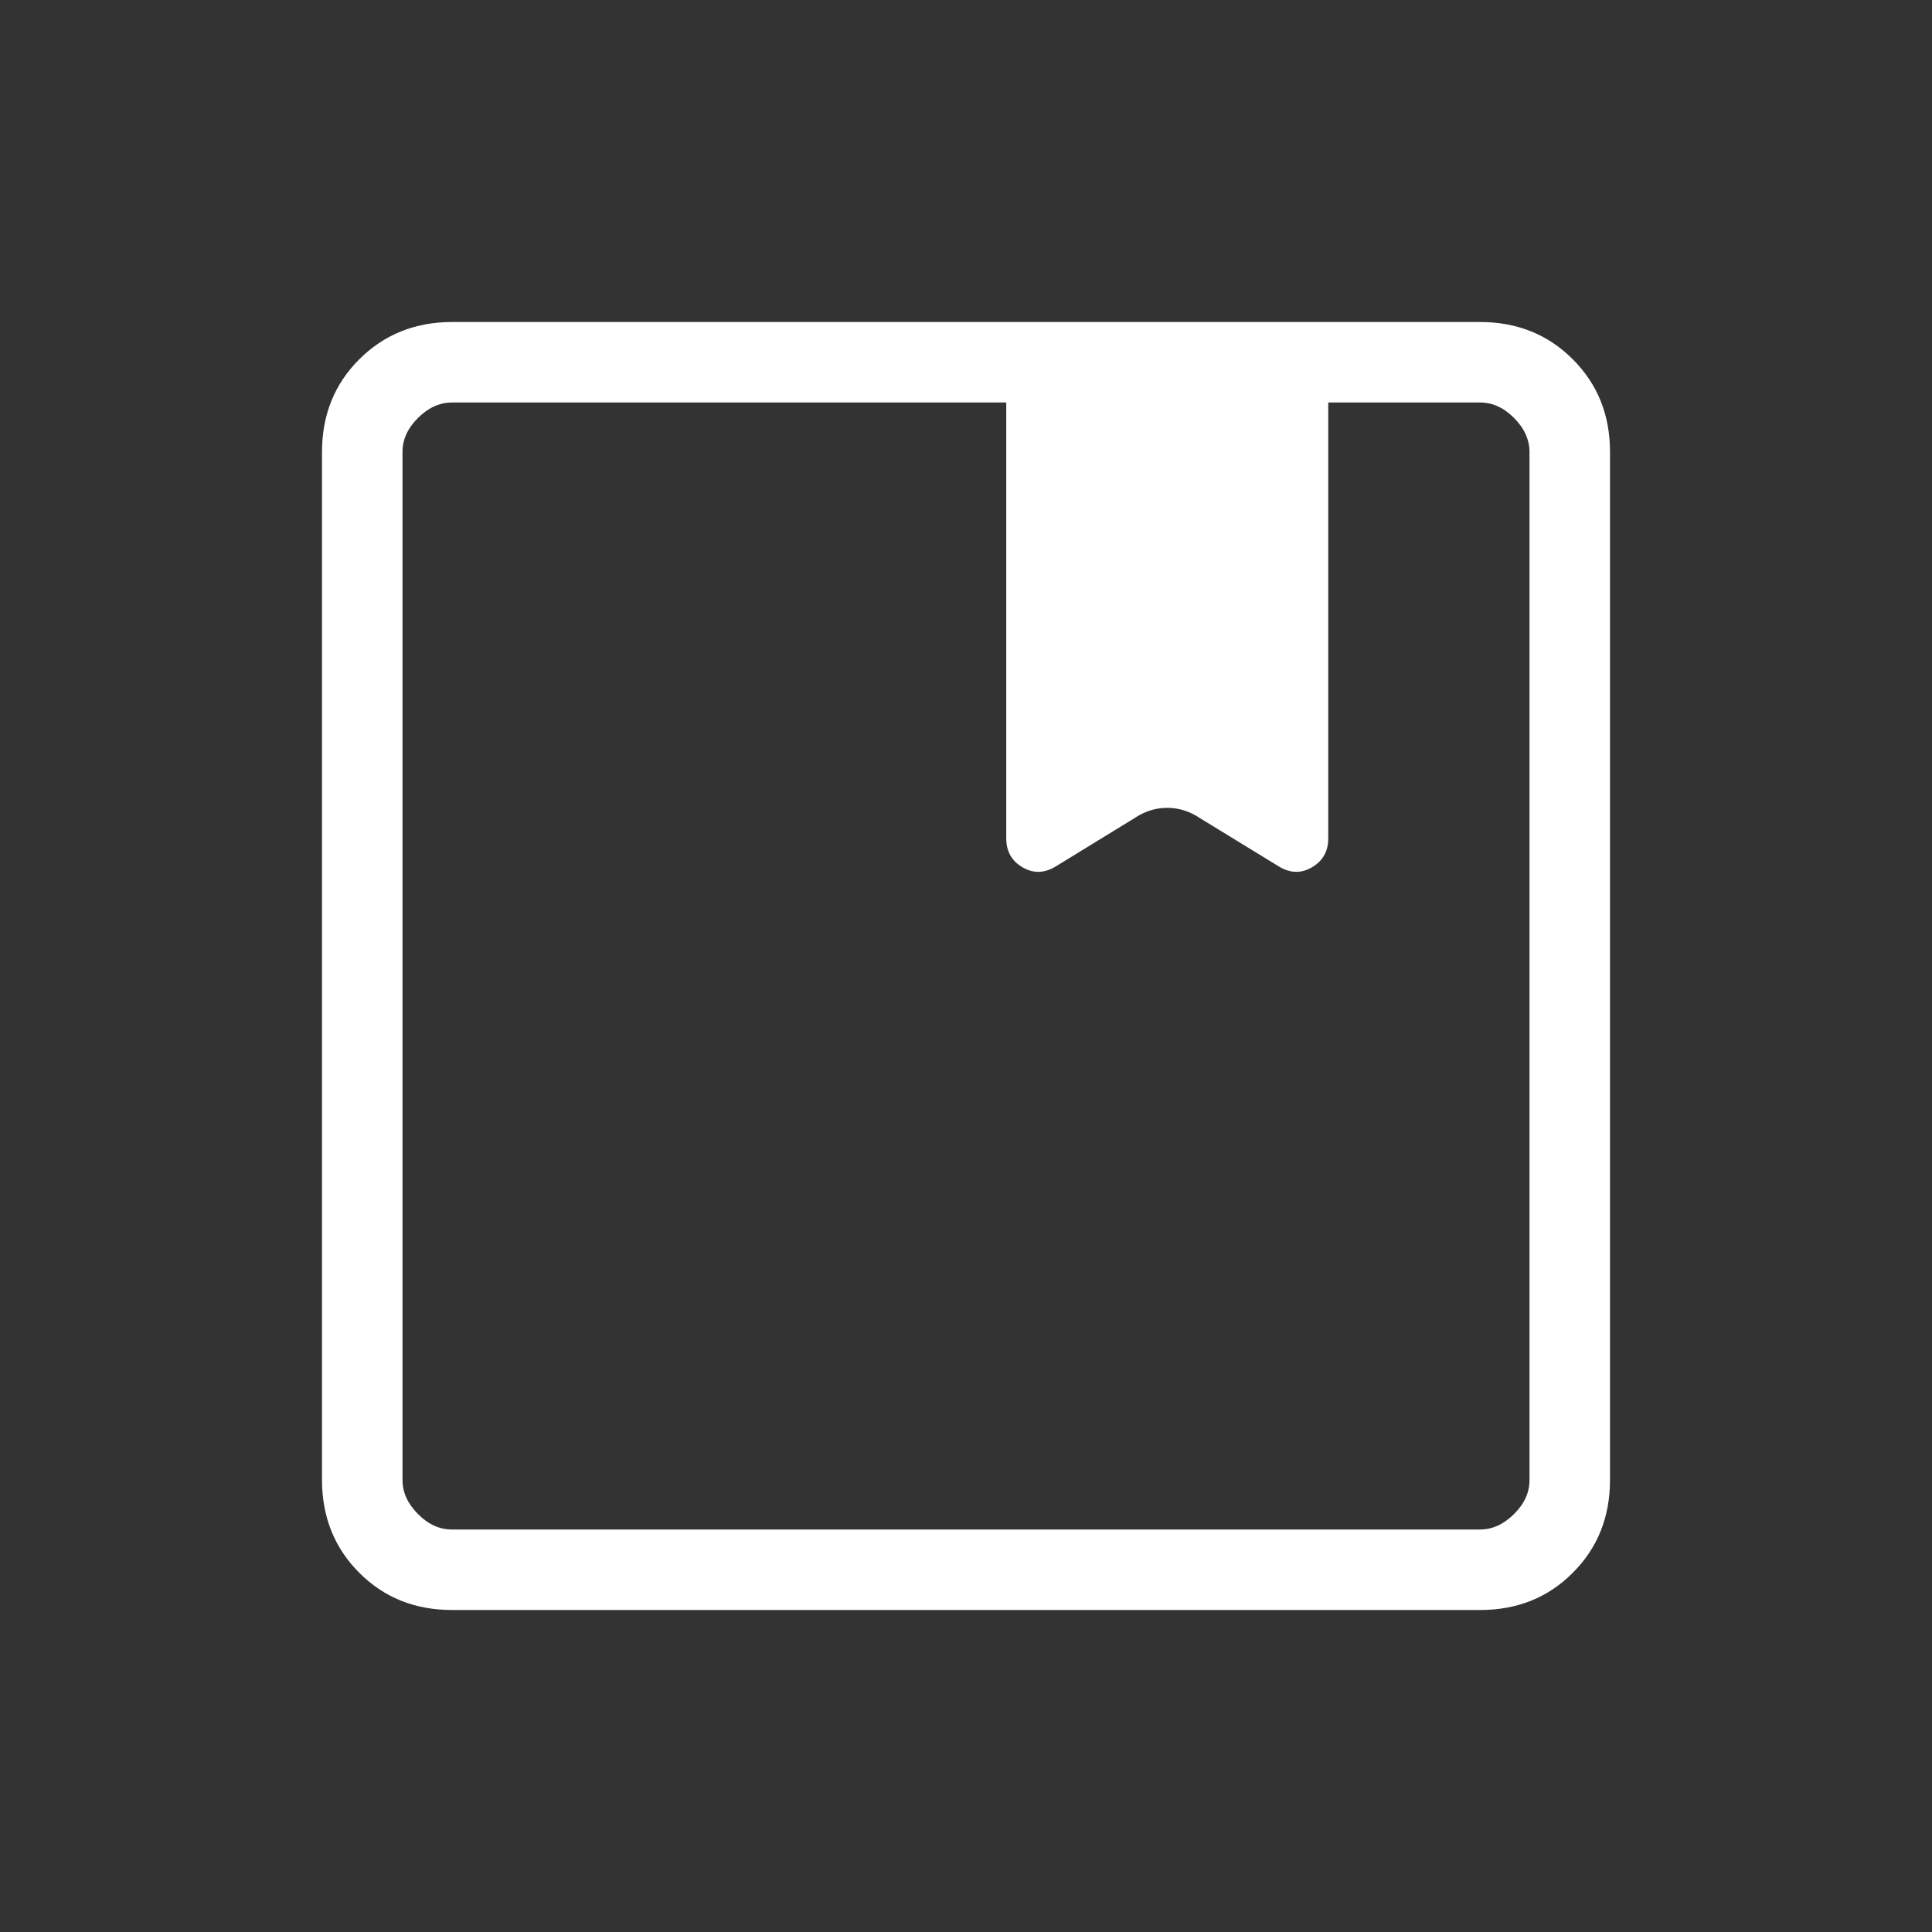 <svg width="30" height="30" viewBox="0 0 30 30" fill="none" xmlns="http://www.w3.org/2000/svg">
<rect x="0" y="0" width="30" height="30" fill="#333333" stroke="none"/>
<path d="M7.02 25C6.444 25 5.964 24.808 5.579 24.422C5.194 24.038 5.001 23.557 5 22.98V7.02C5 6.444 5.193 5.964 5.579 5.579C5.965 5.194 6.445 5.001 7.02 5H22.981C23.556 5 24.037 5.193 24.422 5.579C24.808 5.965 25.001 6.445 25 7.02V22.981C25 23.556 24.808 24.037 24.422 24.422C24.038 24.808 23.557 25.001 22.98 25H7.02ZM6.25 7.02V22.981C6.25 23.173 6.33 23.349 6.49 23.51C6.65 23.671 6.826 23.751 7.019 23.75H22.981C23.173 23.75 23.349 23.67 23.51 23.51C23.671 23.35 23.751 23.174 23.75 22.981V7.019C23.75 6.827 23.67 6.651 23.51 6.49C23.35 6.329 23.173 6.249 22.98 6.25H20.625V13.018C20.625 13.219 20.541 13.369 20.372 13.467C20.204 13.566 20.032 13.561 19.856 13.453L18.636 12.706C18.476 12.598 18.306 12.544 18.125 12.544C17.944 12.544 17.773 12.598 17.613 12.706L16.395 13.453C16.218 13.561 16.046 13.566 15.877 13.467C15.709 13.369 15.625 13.219 15.625 13.018V6.25H7.02C6.827 6.25 6.651 6.33 6.49 6.49C6.329 6.65 6.249 6.827 6.25 7.02Z" fill="white"/>
</svg>
